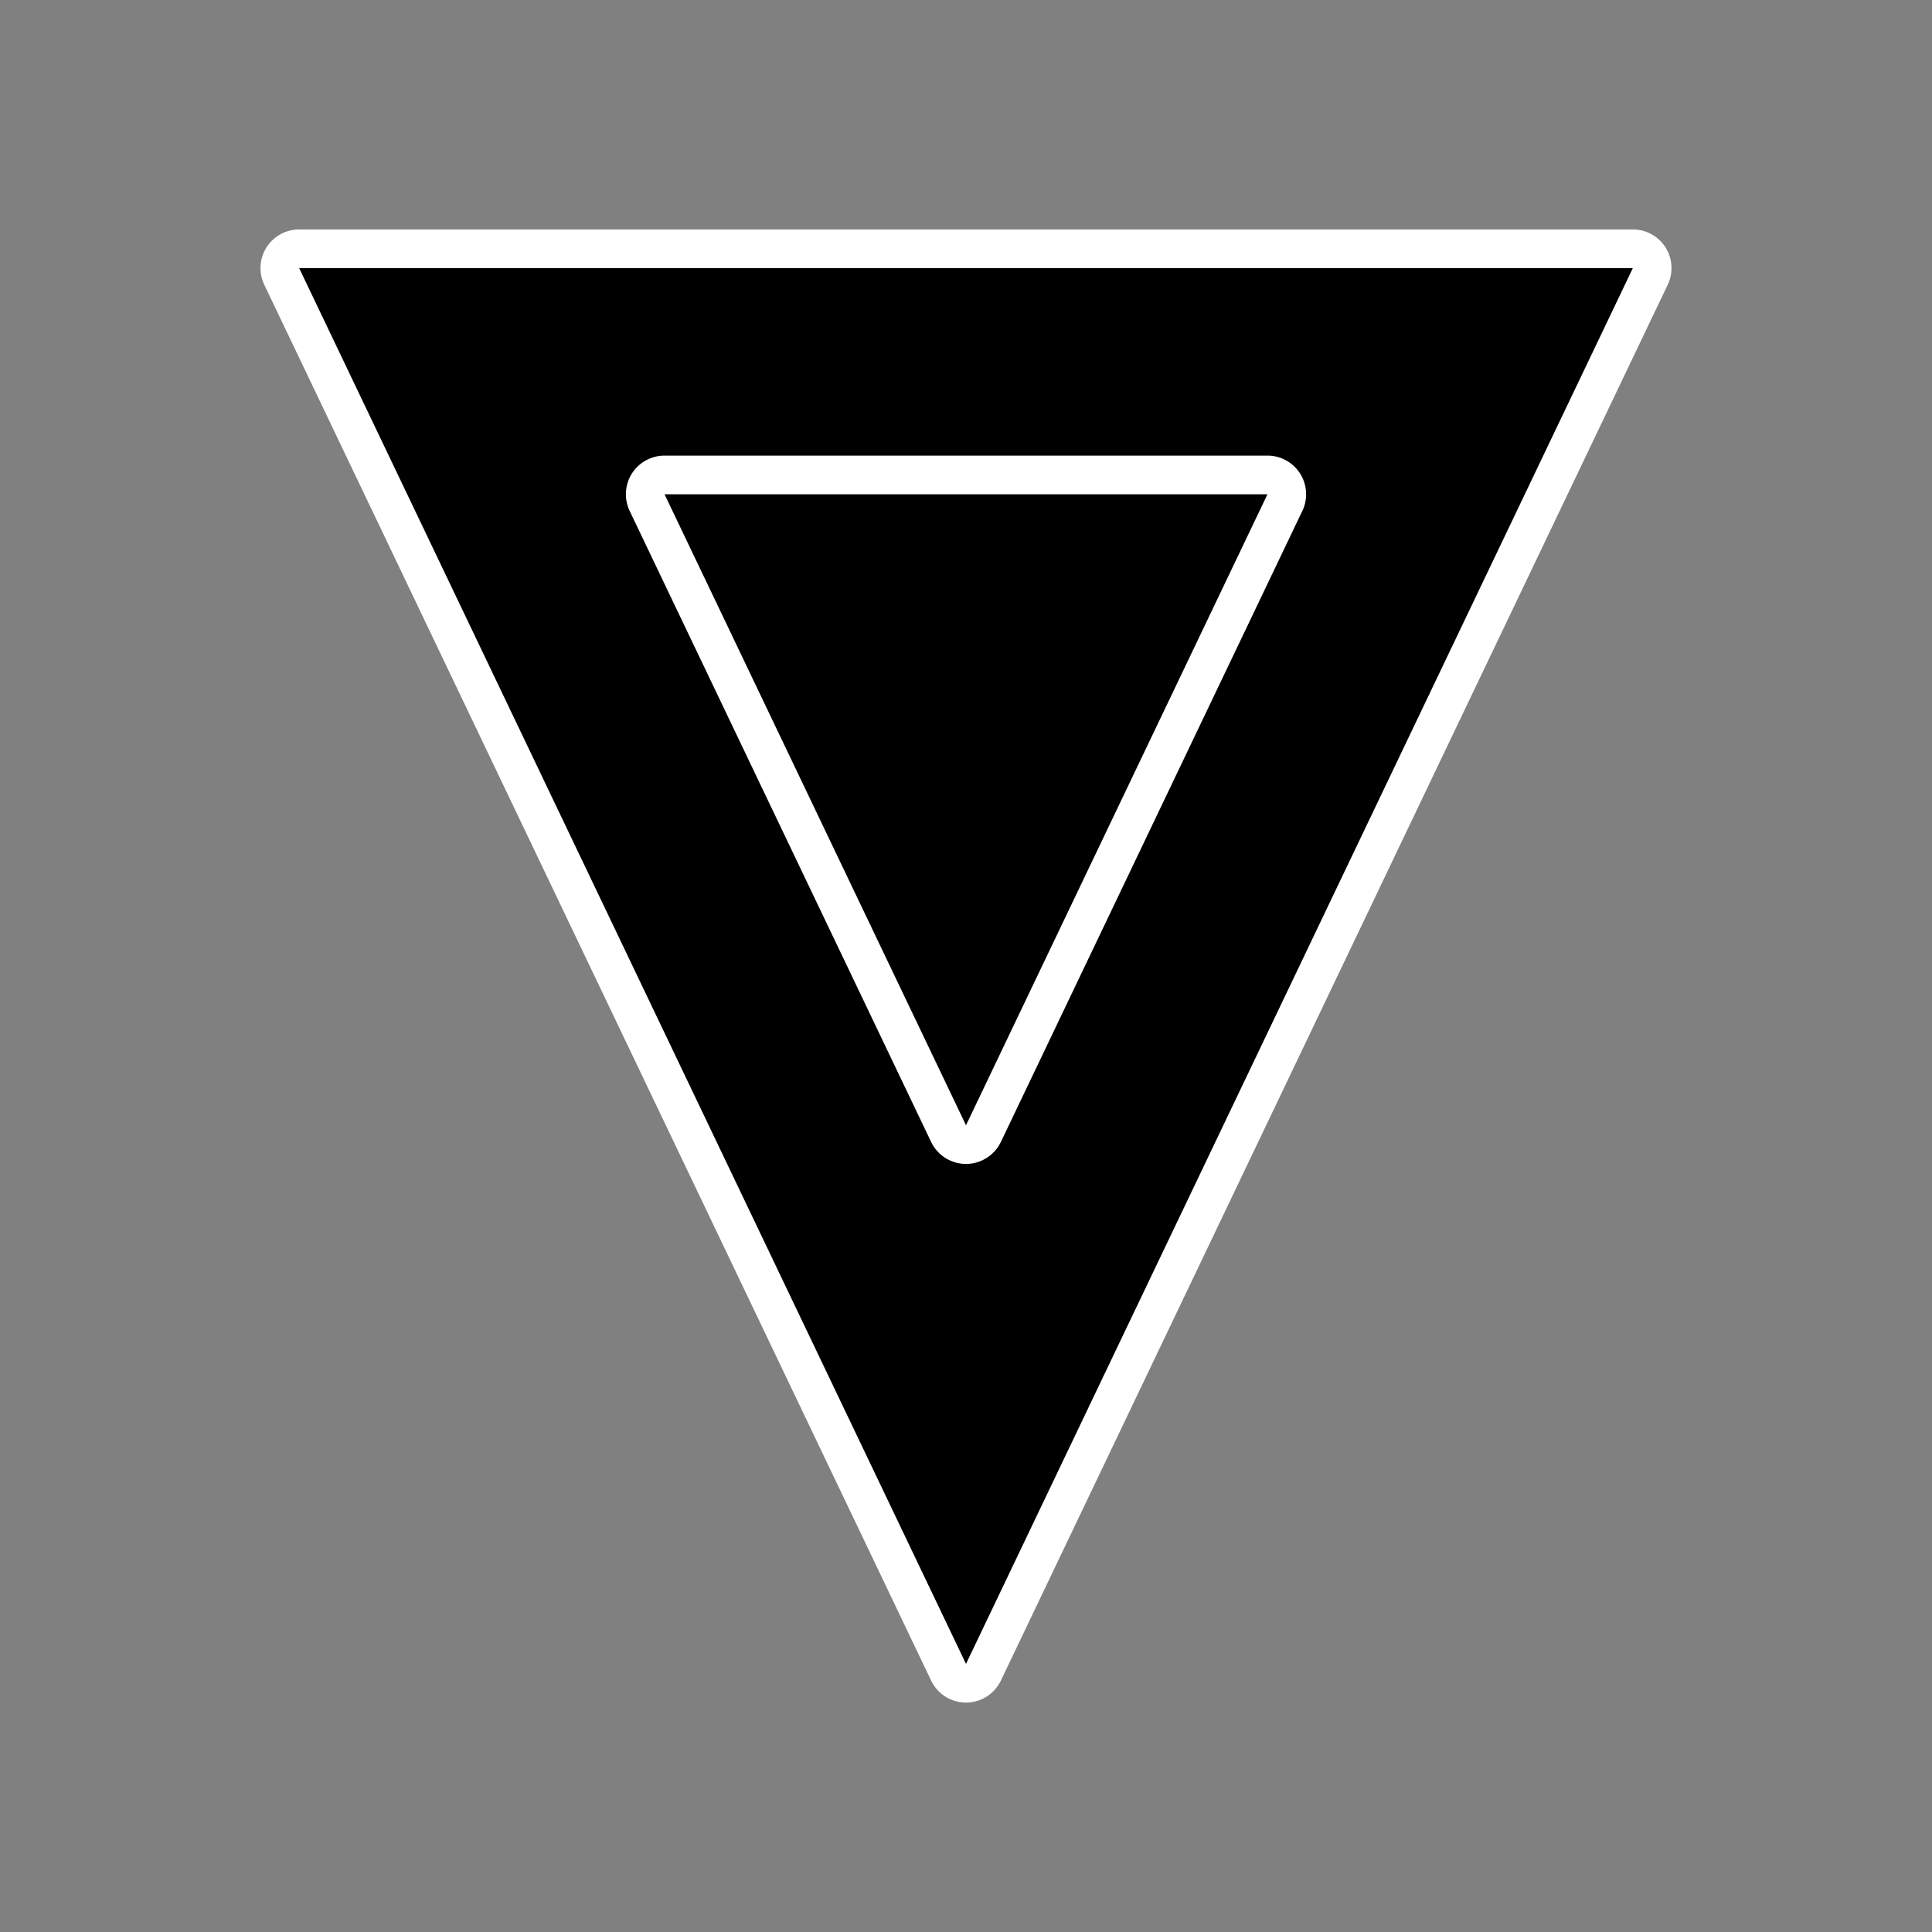 <?xml version="1.0" encoding="UTF-8"?>
<svg data-bbox="134.838 118.77 730.322 762.471" viewBox="0 0 1000 1000" xmlns="http://www.w3.org/2000/svg" data-type="color">
    <rect x="0" y="0" width="1000" height="1000" fill="#808080" stroke="none"/>
    <g>
        <path d="M500 871.23c-3.85 0-7.36-2.21-9.02-5.69L145.82 143.08c-1.48-3.1-1.27-6.74.56-9.64s5.03-4.67 8.46-4.67h690.32a9.996 9.996 0 0 1 9.02 14.31L509.02 865.54a9.991 9.991 0 0 1-9.02 5.69z" fill="#000000" data-color="1"/>
        <path d="M845.16 138.77 500 861.23 154.84 138.77h690.32m0-20H154.84c-6.87 0-13.26 3.52-16.92 9.33a20.012 20.012 0 0 0-1.13 19.29l345.16 722.47a20.004 20.004 0 0 0 36.1 0l344.94-722.02c1.39-2.72 2.17-5.8 2.17-9.07 0-11.05-8.95-20-20-20zm0 40z" fill="#ffffff" data-color="2"/>
        <path d="M500 592.43c-3.85 0-7.36-2.21-9.02-5.69l-156.04-326.6c-1.48-3.1-1.27-6.74.56-9.64s5.03-4.67 8.46-4.67h312.07a9.996 9.996 0 0 1 9.02 14.31L509.02 586.75a10 10 0 0 1-9.02 5.68z" fill="#000000" data-color="1"/>
        <path d="M656.04 255.83 500 582.43l-156.04-326.6h312.08m0-20H343.96c-6.87 0-13.26 3.52-16.92 9.33a20.012 20.012 0 0 0-1.13 19.29l156.04 326.61A20.004 20.004 0 0 0 500 602.44c7.7 0 14.72-4.43 18.05-11.38L673.87 264.9c1.39-2.72 2.17-5.8 2.17-9.07 0-11.05-8.95-20-20-20zm0 40z" fill="#ffffff" data-color="2"/>
    </g>
</svg>
